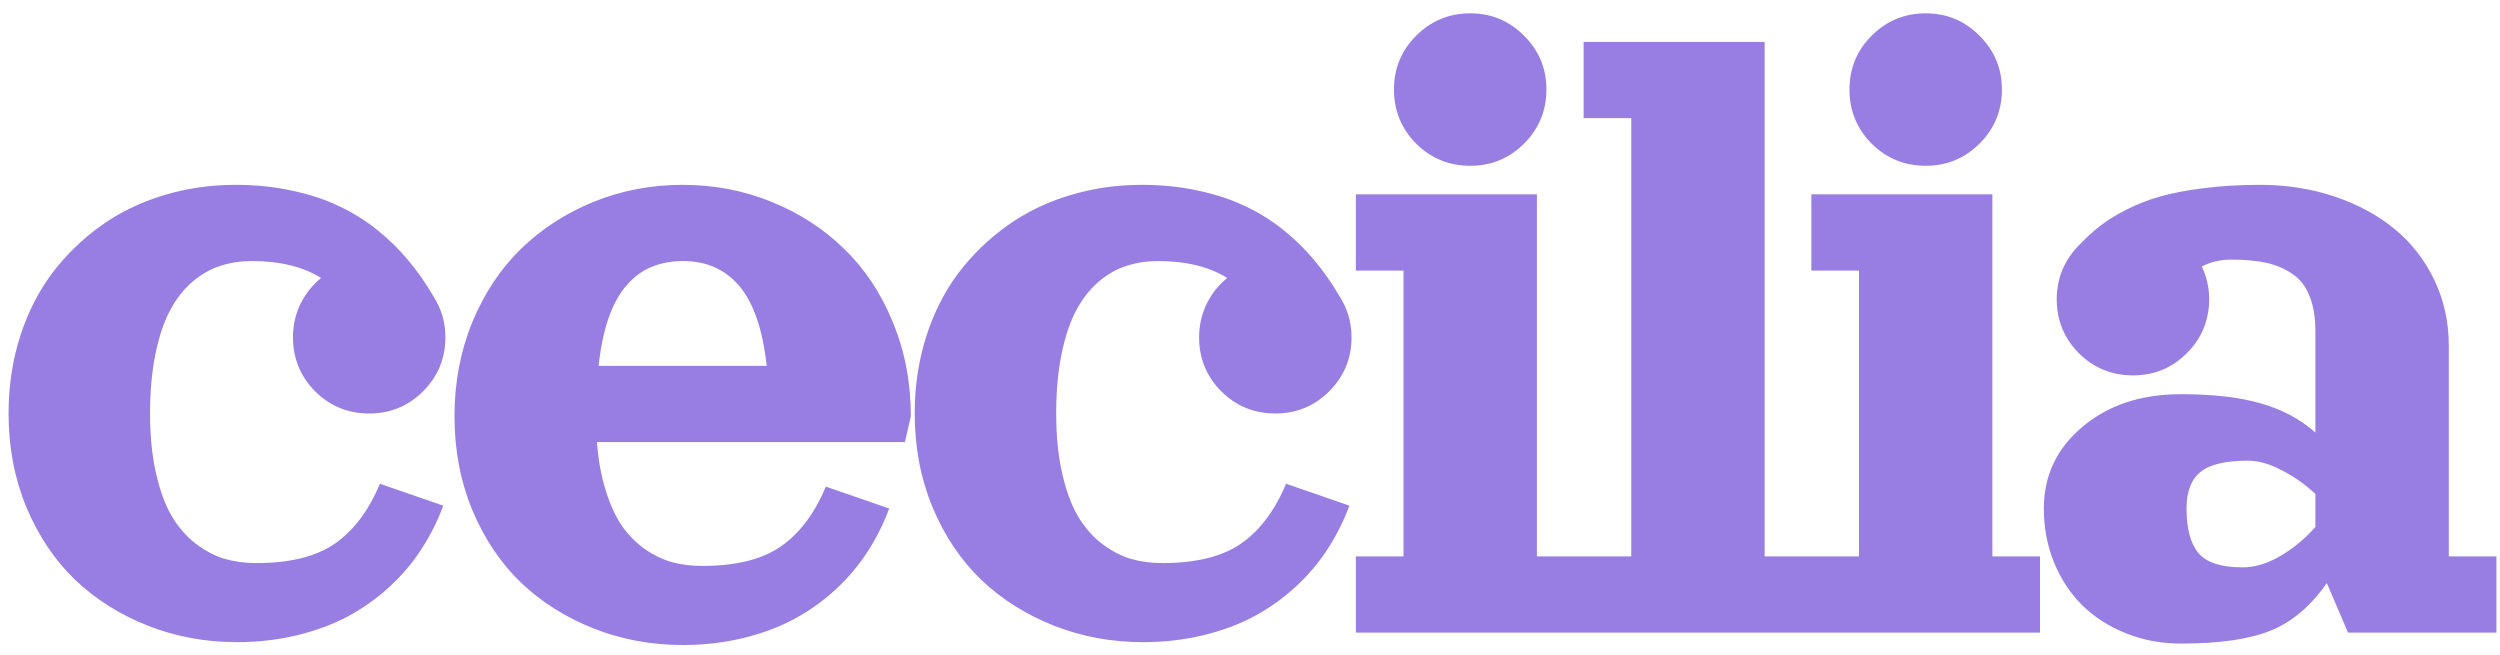 <svg width="164" height="43" viewBox="0 0 164 43" fill="none" xmlns="http://www.w3.org/2000/svg">
<path d="M21.062 18.234C19.875 17.495 18.365 17.125 16.531 17.125C15.792 17.125 15.104 17.229 14.469 17.438C13.833 17.635 13.224 17.979 12.641 18.469C12.068 18.958 11.578 19.578 11.172 20.328C10.766 21.078 10.443 22.031 10.203 23.188C9.964 24.344 9.844 25.656 9.844 27.125C9.844 28.594 9.974 29.901 10.234 31.047C10.495 32.193 10.838 33.13 11.266 33.859C11.703 34.589 12.224 35.188 12.828 35.656C13.443 36.125 14.073 36.458 14.719 36.656C15.365 36.844 16.062 36.938 16.812 36.938C19.01 36.938 20.724 36.516 21.953 35.672C23.193 34.818 24.182 33.505 24.922 31.734L29.078 33.172C28.703 34.182 28.224 35.135 27.641 36.031C27.068 36.917 26.375 37.734 25.562 38.484C24.75 39.234 23.844 39.88 22.844 40.422C21.854 40.953 20.734 41.37 19.484 41.672C18.234 41.974 16.917 42.125 15.531 42.125C13.479 42.125 11.537 41.766 9.703 41.047C7.88 40.328 6.292 39.328 4.938 38.047C3.594 36.755 2.526 35.167 1.734 33.281C0.953 31.396 0.562 29.344 0.562 27.125C0.562 25.344 0.812 23.667 1.312 22.094C1.812 20.521 2.516 19.13 3.422 17.922C4.339 16.713 5.411 15.672 6.641 14.797C7.87 13.922 9.234 13.26 10.734 12.812C12.234 12.354 13.807 12.125 15.453 12.125C16.755 12.125 17.979 12.25 19.125 12.5C20.271 12.74 21.292 13.073 22.188 13.5C23.094 13.917 23.938 14.438 24.719 15.062C25.5 15.688 26.182 16.354 26.766 17.062C27.359 17.76 27.912 18.547 28.422 19.422C28.953 20.245 29.219 21.146 29.219 22.125C29.219 23.51 28.729 24.693 27.75 25.672C26.781 26.641 25.604 27.125 24.219 27.125C22.833 27.125 21.651 26.641 20.672 25.672C19.703 24.693 19.219 23.51 19.219 22.125C19.219 21.354 19.38 20.63 19.703 19.953C20.037 19.276 20.49 18.703 21.062 18.234ZM39.159 29C39.252 30.208 39.45 31.287 39.752 32.234C40.055 33.182 40.419 33.958 40.846 34.562C41.284 35.167 41.789 35.667 42.362 36.062C42.935 36.448 43.523 36.724 44.127 36.891C44.732 37.047 45.377 37.125 46.065 37.125C48.263 37.125 49.977 36.703 51.206 35.859C52.445 35.005 53.435 33.693 54.174 31.922L58.331 33.359C57.956 34.37 57.477 35.323 56.893 36.219C56.32 37.104 55.627 37.922 54.815 38.672C54.002 39.422 53.096 40.068 52.096 40.609C51.107 41.141 49.987 41.557 48.737 41.859C47.487 42.161 46.169 42.312 44.784 42.312C42.732 42.312 40.789 41.953 38.956 41.234C37.133 40.516 35.544 39.516 34.19 38.234C32.846 36.943 31.779 35.354 30.987 33.469C30.206 31.583 29.815 29.531 29.815 27.312C29.815 25.094 30.206 23.031 30.987 21.125C31.779 19.219 32.846 17.615 34.19 16.312C35.544 15 37.133 13.974 38.956 13.234C40.789 12.495 42.732 12.125 44.784 12.125C46.836 12.125 48.773 12.495 50.596 13.234C52.43 13.974 54.018 15 55.362 16.312C56.716 17.615 57.784 19.219 58.565 21.125C59.357 23.031 59.752 25.094 59.752 27.312L59.362 29H39.159ZM39.268 24H50.299C50.029 21.604 49.43 19.859 48.502 18.766C47.575 17.672 46.346 17.125 44.815 17.125C44.055 17.125 43.372 17.25 42.768 17.5C42.164 17.74 41.622 18.13 41.143 18.672C40.664 19.203 40.263 19.917 39.94 20.812C39.627 21.698 39.404 22.76 39.268 24ZM80.505 18.234C79.317 17.495 77.807 17.125 75.974 17.125C75.234 17.125 74.547 17.229 73.911 17.438C73.276 17.635 72.666 17.979 72.083 18.469C71.51 18.958 71.021 19.578 70.614 20.328C70.208 21.078 69.885 22.031 69.646 23.188C69.406 24.344 69.286 25.656 69.286 27.125C69.286 28.594 69.416 29.901 69.677 31.047C69.937 32.193 70.281 33.13 70.708 33.859C71.146 34.589 71.666 35.188 72.271 35.656C72.885 36.125 73.515 36.458 74.161 36.656C74.807 36.844 75.505 36.938 76.255 36.938C78.453 36.938 80.166 36.516 81.396 35.672C82.635 34.818 83.625 33.505 84.364 31.734L88.521 33.172C88.146 34.182 87.666 35.135 87.083 36.031C86.51 36.917 85.817 37.734 85.005 38.484C84.192 39.234 83.286 39.88 82.286 40.422C81.297 40.953 80.177 41.37 78.927 41.672C77.677 41.974 76.359 42.125 74.974 42.125C72.922 42.125 70.979 41.766 69.146 41.047C67.323 40.328 65.734 39.328 64.38 38.047C63.036 36.755 61.968 35.167 61.177 33.281C60.396 31.396 60.005 29.344 60.005 27.125C60.005 25.344 60.255 23.667 60.755 22.094C61.255 20.521 61.958 19.13 62.864 17.922C63.781 16.713 64.854 15.672 66.083 14.797C67.312 13.922 68.677 13.26 70.177 12.812C71.677 12.354 73.25 12.125 74.896 12.125C76.198 12.125 77.422 12.25 78.567 12.5C79.713 12.74 80.734 13.073 81.63 13.5C82.536 13.917 83.38 14.438 84.161 15.062C84.942 15.688 85.625 16.354 86.208 17.062C86.802 17.76 87.354 18.547 87.864 19.422C88.396 20.245 88.661 21.146 88.661 22.125C88.661 23.51 88.172 24.693 87.192 25.672C86.224 26.641 85.047 27.125 83.661 27.125C82.276 27.125 81.094 26.641 80.114 25.672C79.146 24.693 78.661 23.51 78.661 22.125C78.661 21.354 78.823 20.63 79.146 19.953C79.479 19.276 79.932 18.703 80.505 18.234ZM92.898 9.422C91.929 8.443 91.445 7.26 91.445 5.875C91.445 4.49 91.929 3.312 92.898 2.344C93.877 1.365 95.06 0.875 96.445 0.875C97.83 0.875 99.007 1.365 99.976 2.344C100.955 3.312 101.445 4.49 101.445 5.875C101.445 7.26 100.955 8.443 99.976 9.422C99.007 10.391 97.83 10.875 96.445 10.875C95.06 10.875 93.877 10.391 92.898 9.422ZM88.945 12.75H100.82V36.5H103.945V41.5H88.945V36.5H92.07V17.75H88.945V12.75ZM103.885 2.75H115.76V36.5H118.885V41.5H103.885V36.5H107.01V7.75H103.885V2.75ZM122.778 9.422C121.809 8.443 121.325 7.26 121.325 5.875C121.325 4.49 121.809 3.312 122.778 2.344C123.757 1.365 124.94 0.875 126.325 0.875C127.71 0.875 128.887 1.365 129.856 2.344C130.835 3.312 131.325 4.49 131.325 5.875C131.325 7.26 130.835 8.443 129.856 9.422C128.887 10.391 127.71 10.875 126.325 10.875C124.94 10.875 123.757 10.391 122.778 9.422ZM118.825 12.75H130.7V36.5H133.825V41.5H118.825V36.5H121.95V17.75H118.825V12.75ZM160.64 22.672V36.5H163.765V41.5H154.031L152.64 38.25C151.577 39.771 150.343 40.812 148.937 41.375C147.541 41.938 145.588 42.219 143.077 42.219C141.775 42.219 140.562 41.99 139.437 41.531C138.322 41.083 137.369 40.469 136.577 39.688C135.796 38.906 135.182 37.969 134.734 36.875C134.296 35.781 134.077 34.609 134.077 33.359C134.077 31.203 134.921 29.417 136.609 28C138.296 26.573 140.452 25.859 143.077 25.859C145.192 25.859 146.942 26.062 148.327 26.469C149.713 26.865 150.9 27.5 151.89 28.375V21.75C151.89 20.812 151.76 20.031 151.499 19.406C151.249 18.771 150.869 18.287 150.359 17.953C149.848 17.609 149.275 17.37 148.64 17.234C148.005 17.099 147.244 17.031 146.359 17.031C145.65 17.031 145.01 17.182 144.437 17.484C144.76 18.162 144.921 18.875 144.921 19.625C144.921 21.01 144.432 22.193 143.452 23.172C142.484 24.141 141.307 24.625 139.921 24.625C138.536 24.625 137.354 24.141 136.374 23.172C135.406 22.193 134.921 21.01 134.921 19.625C134.921 18.917 135.057 18.25 135.327 17.625C135.609 17 135.994 16.453 136.484 15.984C136.9 15.547 137.333 15.156 137.781 14.812C138.229 14.458 138.791 14.109 139.468 13.766C140.156 13.412 140.9 13.12 141.702 12.891C142.505 12.662 143.463 12.479 144.577 12.344C145.702 12.198 146.932 12.125 148.265 12.125C149.994 12.125 151.619 12.38 153.14 12.891C154.661 13.401 155.973 14.109 157.077 15.016C158.182 15.922 159.051 17.037 159.687 18.359C160.322 19.682 160.64 21.12 160.64 22.672ZM151.89 34.562V32.406C151.244 31.792 150.515 31.276 149.702 30.859C148.9 30.432 148.156 30.219 147.468 30.219C145.989 30.219 144.947 30.469 144.343 30.969C143.739 31.458 143.437 32.255 143.437 33.359C143.437 34.682 143.697 35.656 144.218 36.281C144.739 36.906 145.708 37.219 147.124 37.219C147.926 37.219 148.76 36.964 149.624 36.453C150.499 35.932 151.255 35.302 151.89 34.562Z" fill="#987DE2"/>
</svg>
